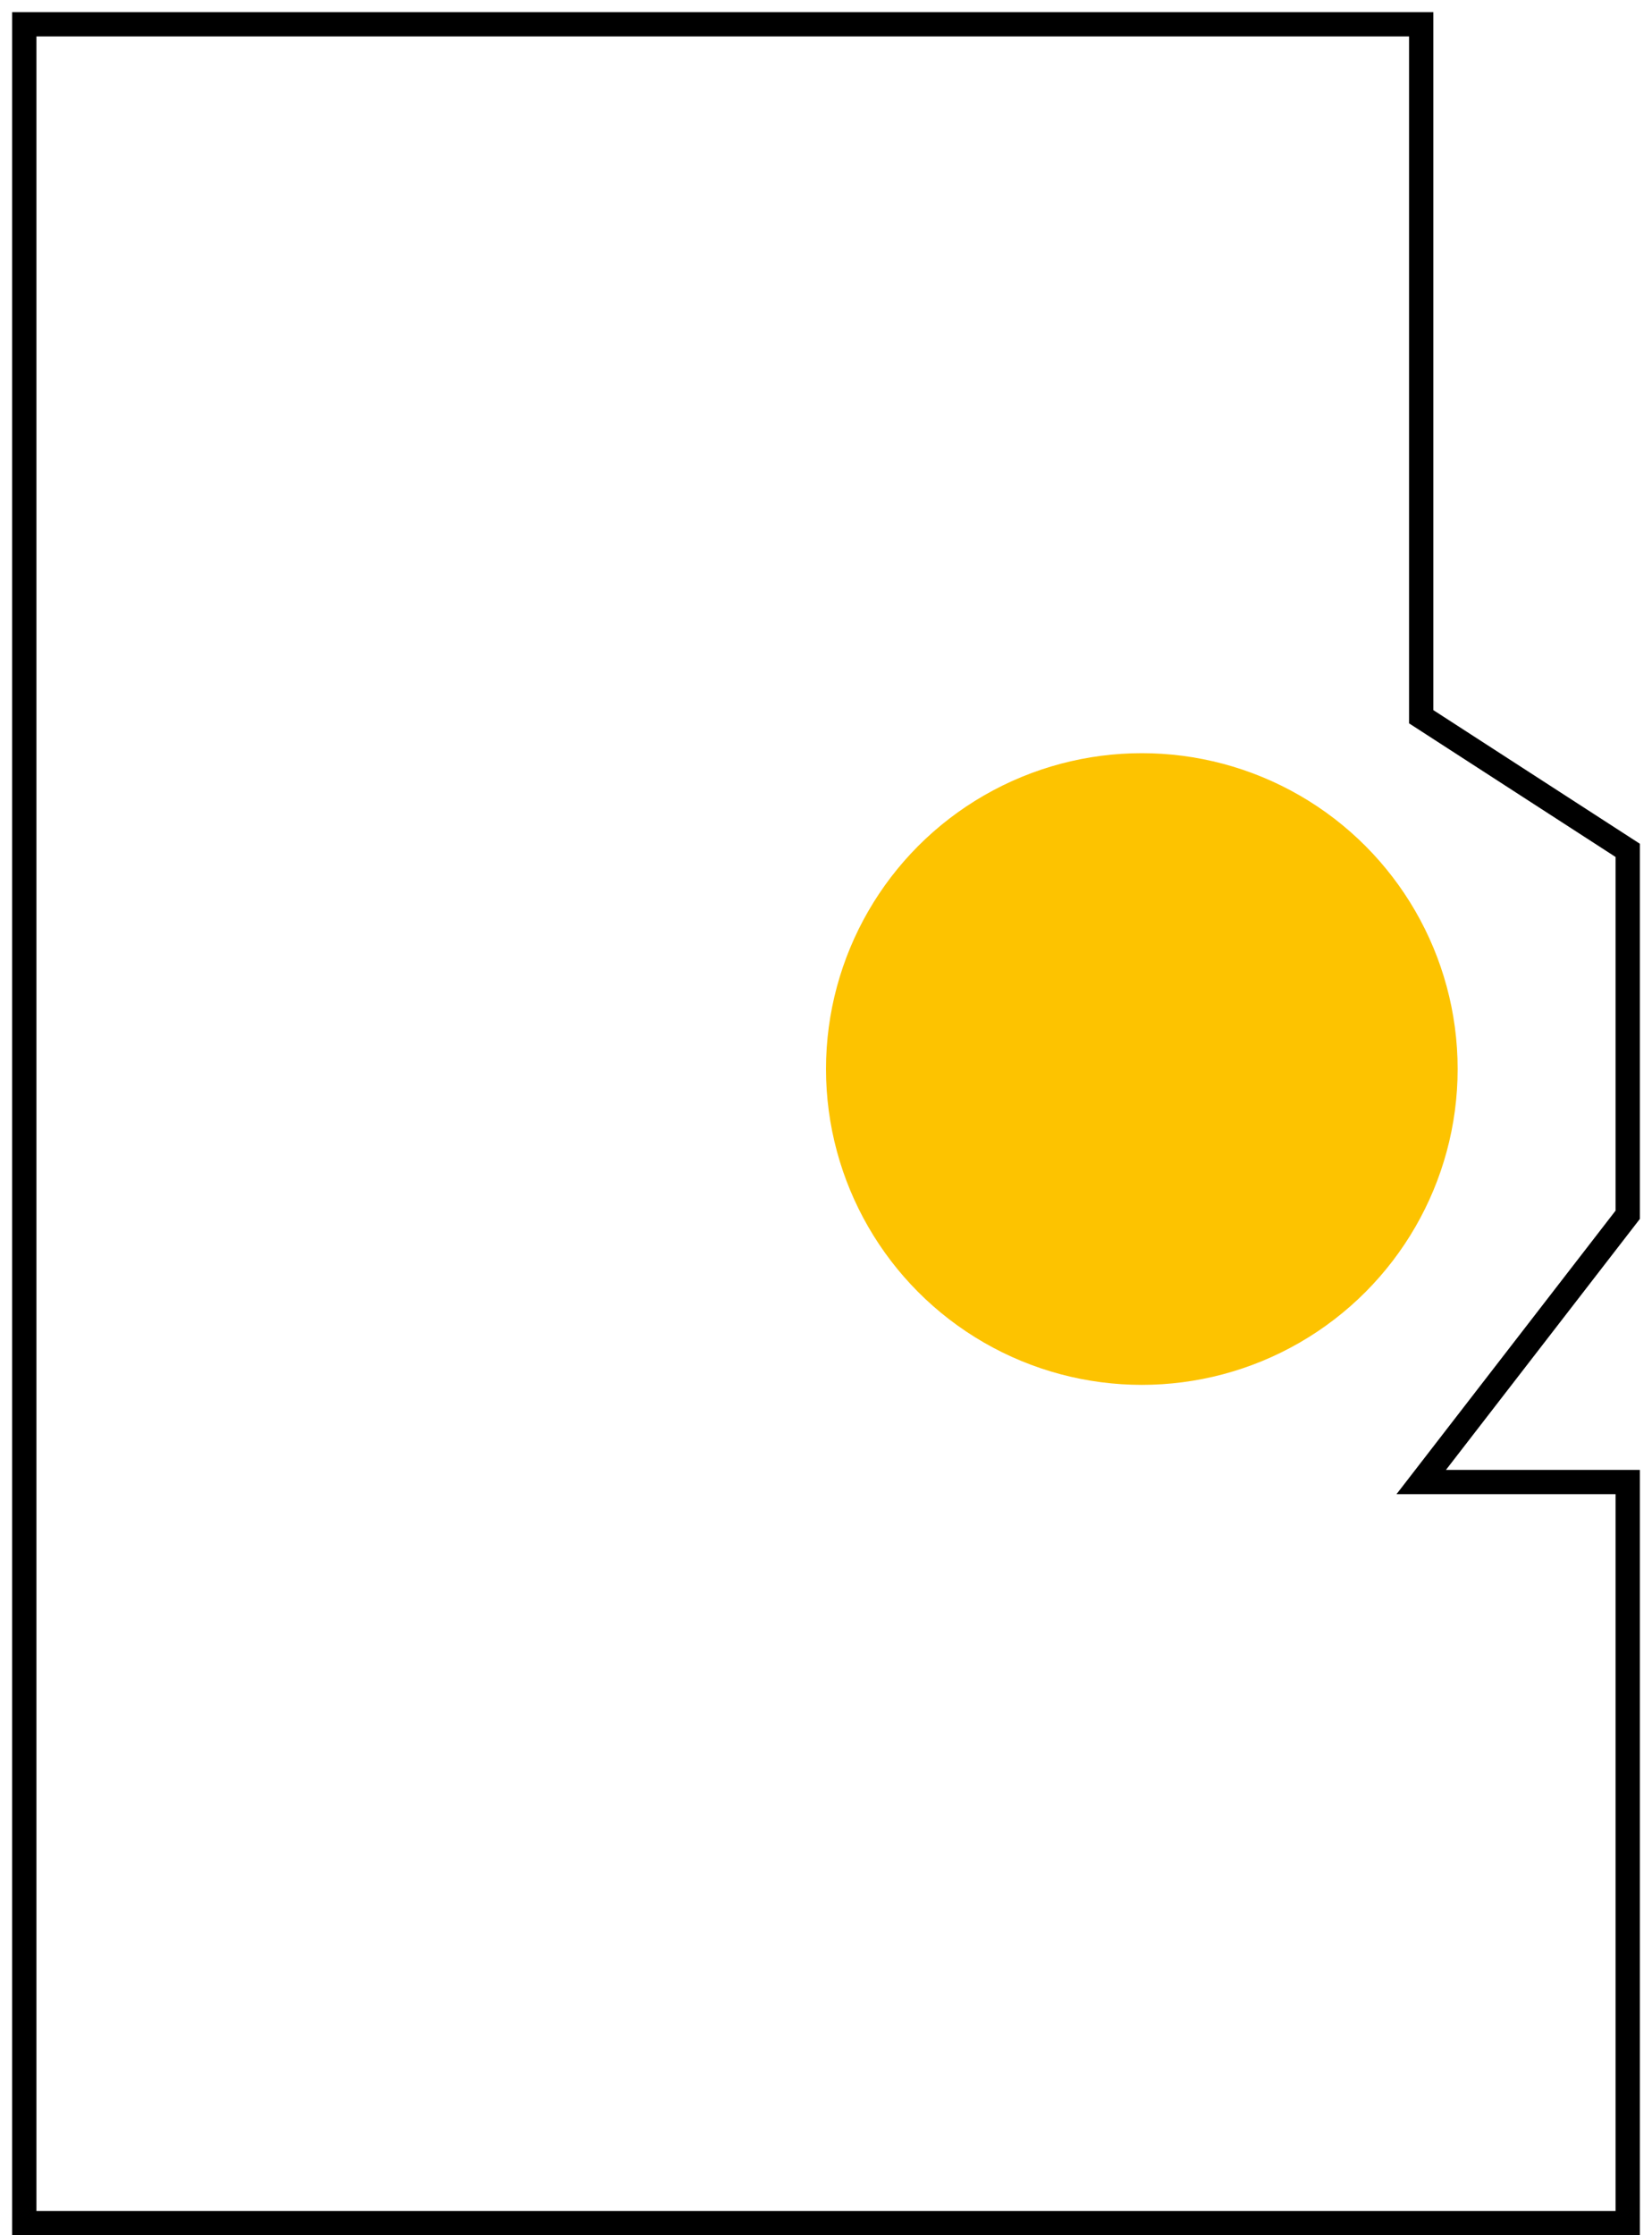 <?xml version="1.0" encoding="UTF-8"?> <svg xmlns="http://www.w3.org/2000/svg" width="68" height="92" viewBox="0 0 68 92" fill="none"> <circle cx="47" cy="44" r="13" fill="#FDC300"></circle> <path d="M58.5 1H1V91.5H67V61H58.5L67 50V35L58.5 29.5V1Z" stroke="black"></path> </svg> 